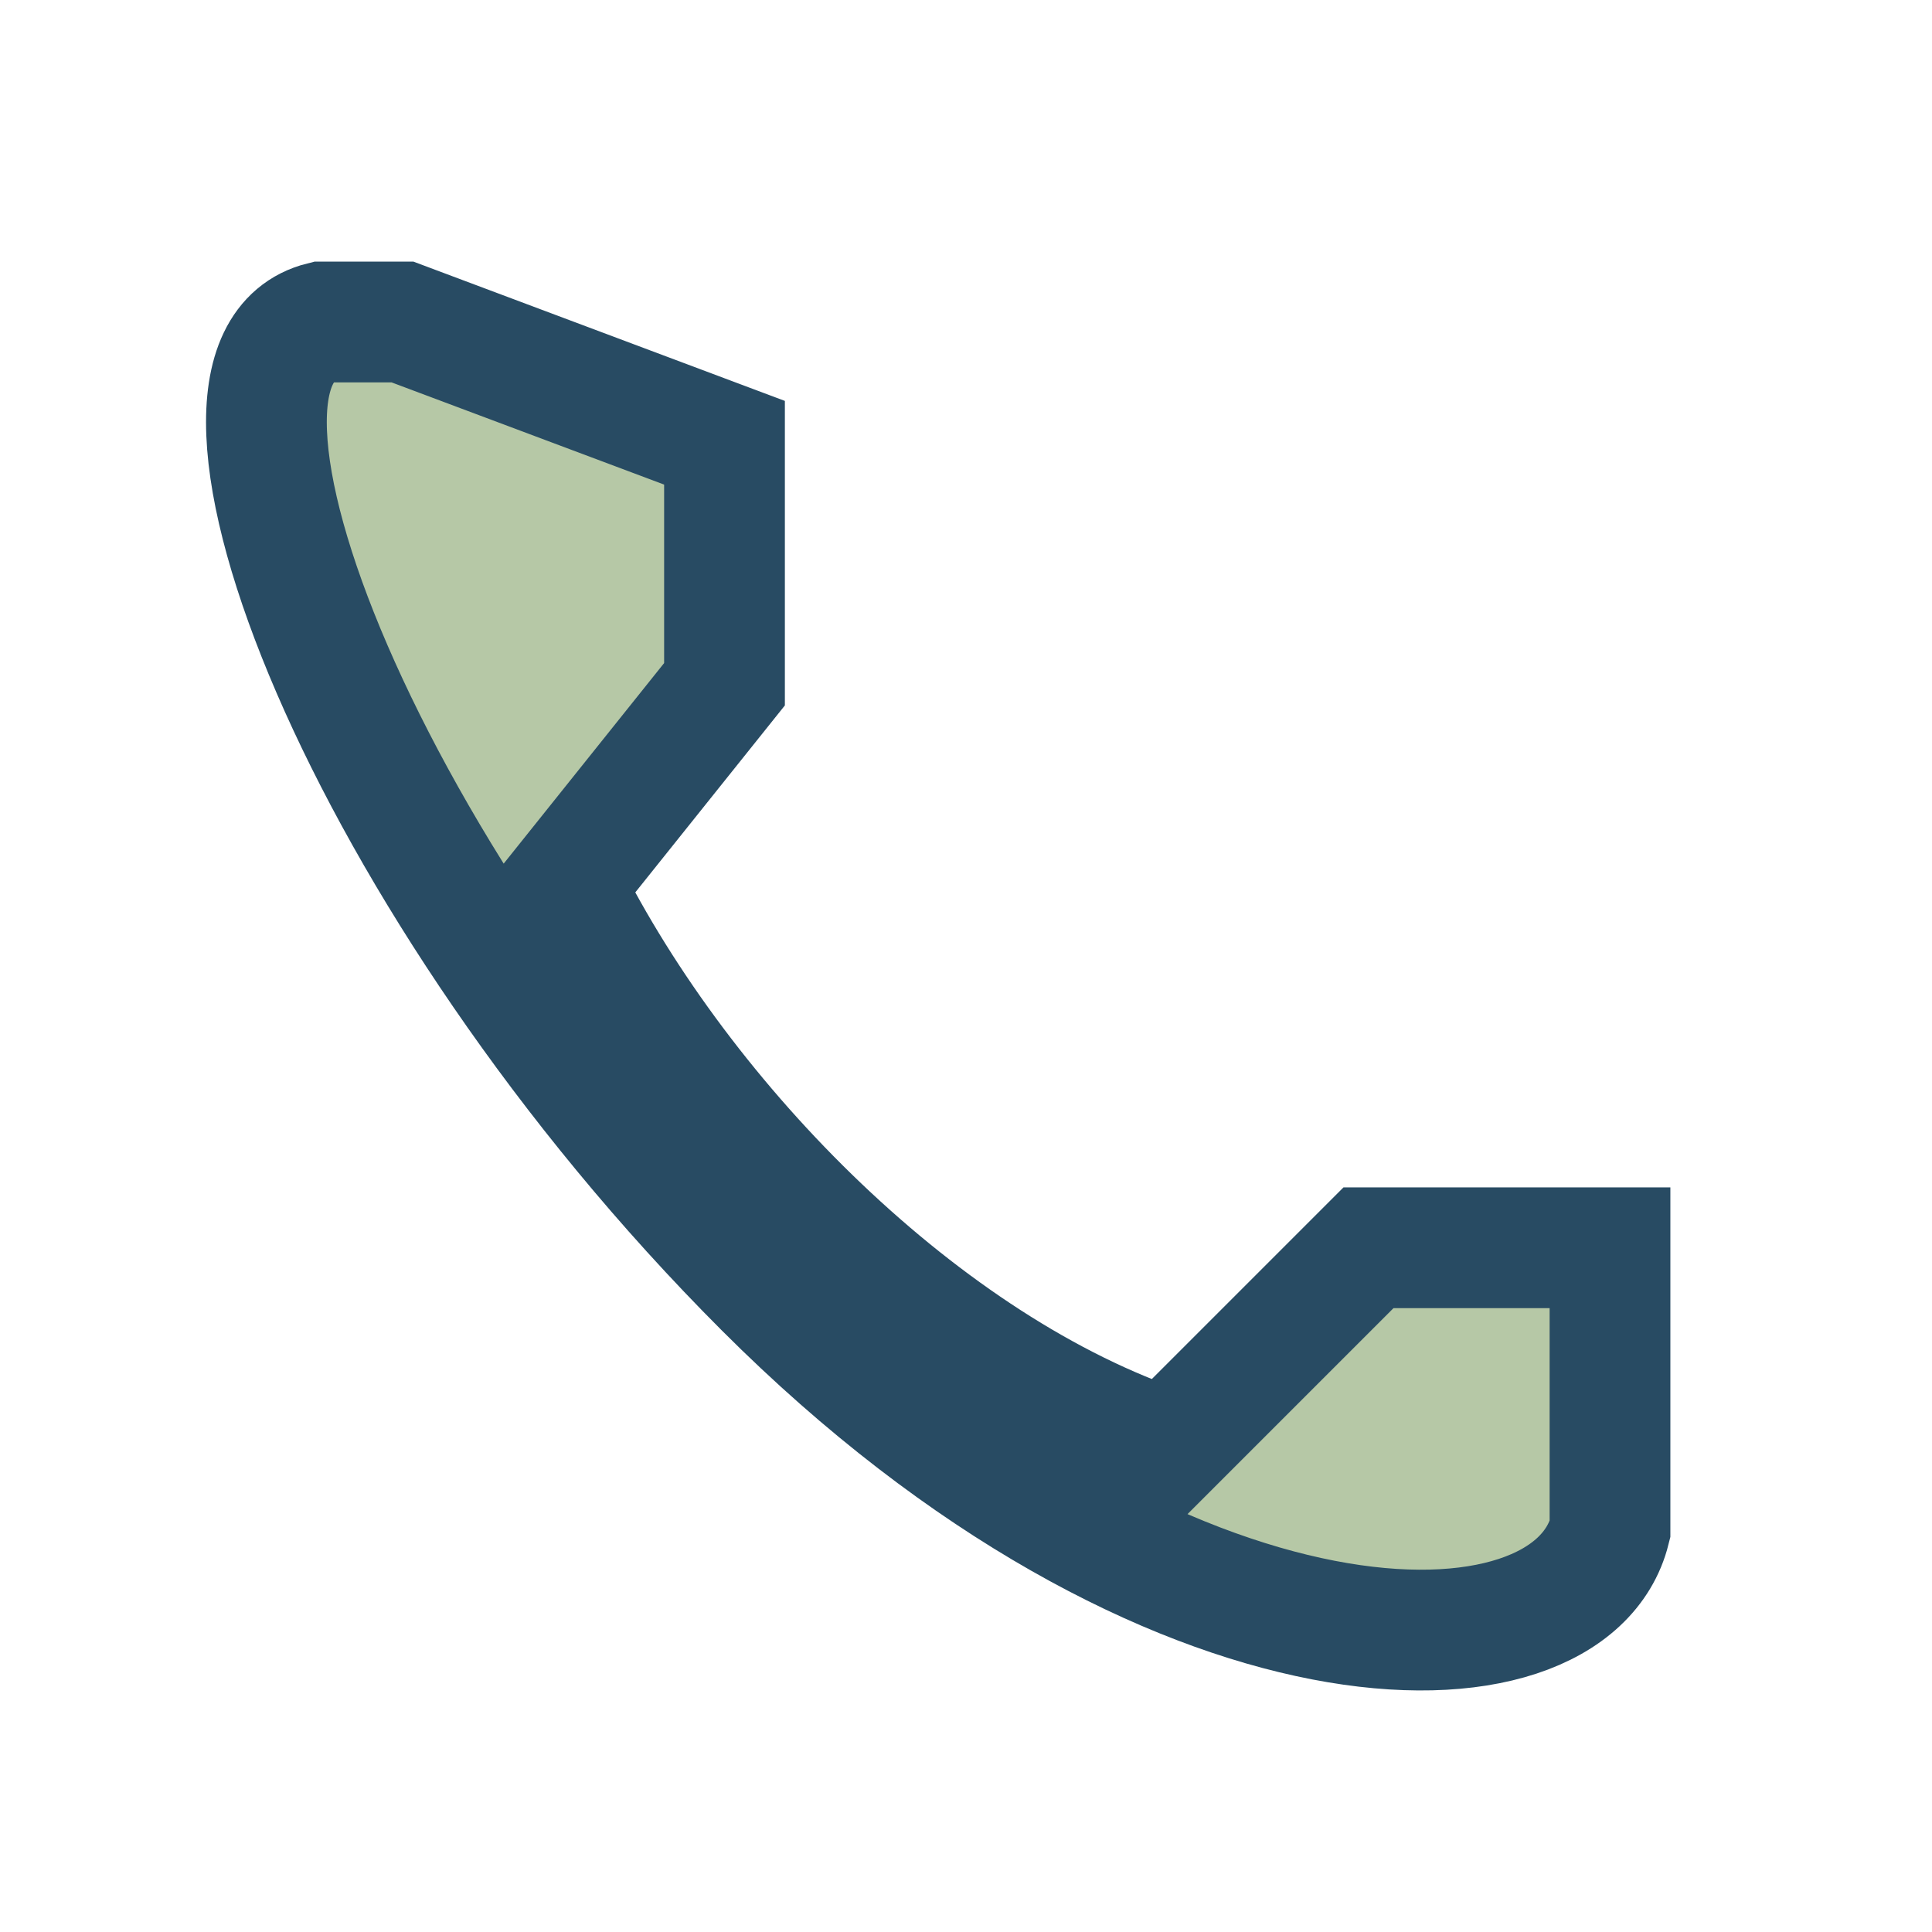 <?xml version="1.0" encoding="UTF-8"?>
<svg xmlns="http://www.w3.org/2000/svg" width="24" height="24" viewBox="0 0 24 24"><path d="M5 4l4 1.5v3L7 11c1.5 3 4.5 6 7.5 7l2.5-2.5h3L20 19c-.5 2-5.5 2-10.5-3S2 4.5 4 4z" fill="#B6C8A6" stroke="#284B63" stroke-width="1.5"/></svg>